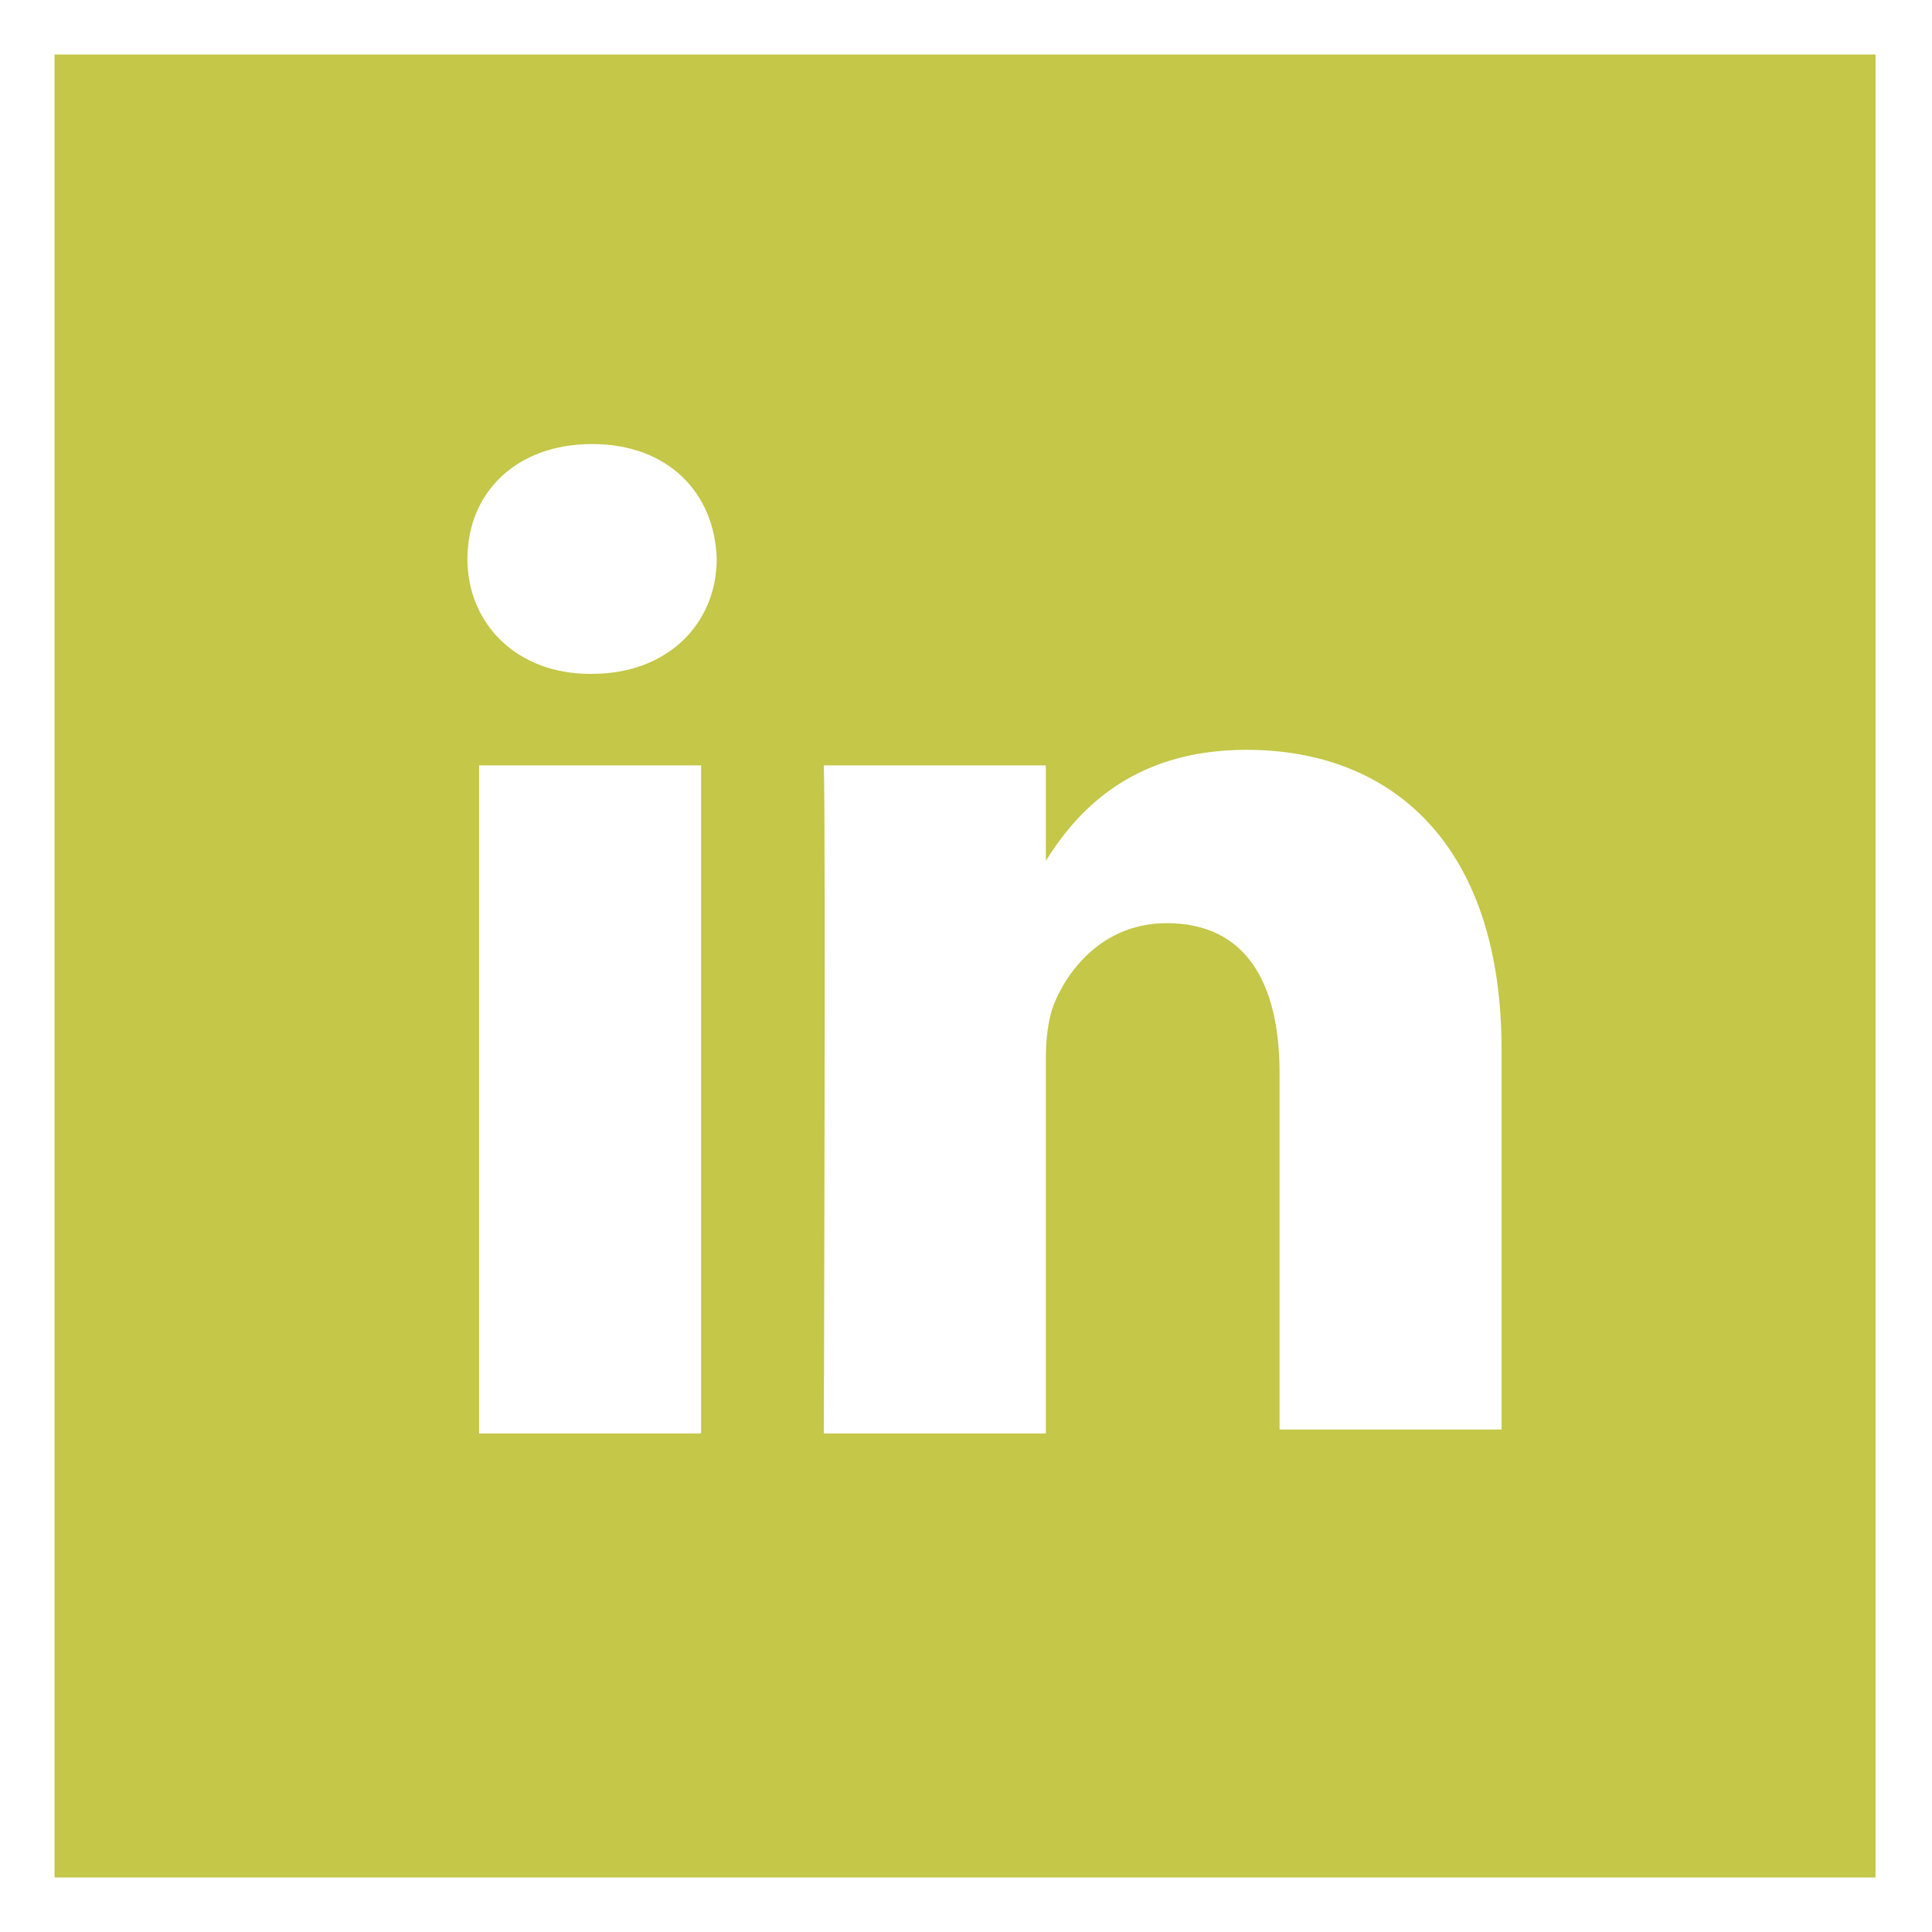 <?xml version="1.0" encoding="utf-8"?>
<!-- Generator: Adobe Illustrator 22.0.1, SVG Export Plug-In . SVG Version: 6.00 Build 0)  -->
<svg version="1.1" id="Ebene_1" xmlns="http://www.w3.org/2000/svg" xmlns:xlink="http://www.w3.org/1999/xlink" x="0px" y="0px"
	 viewBox="0 0 99.2 99.2" style="enable-background:new 0 0 99.2 99.2;" xml:space="preserve">
<style type="text/css">
	.st0{fill:#C4C747;}
</style>
<path class="st0" d="M96.4,96.4H2.8V2.8h93.5V96.4z M36,39.3H24.6v34.3H36V39.3z M36.8,28.7c-0.1-3.4-2.5-5.9-6.4-5.9
	S24,25.3,24,28.7c0,3.3,2.5,5.9,6.3,5.9h0.1C34.3,34.6,36.8,32,36.8,28.7z M77.1,53.9c0-10.5-5.6-15.4-13.1-15.4
	c-6,0-8.8,3.3-10.3,5.7v-4.9H42.3c0.1,3.2,0,34.3,0,34.3h11.4V54.4c0-1,0.1-2,0.4-2.8c0.8-2,2.7-4.2,5.8-4.2c4.1,0,5.8,3.1,5.8,7.7
	v18.3h11.4V53.9z"/>
</svg>
